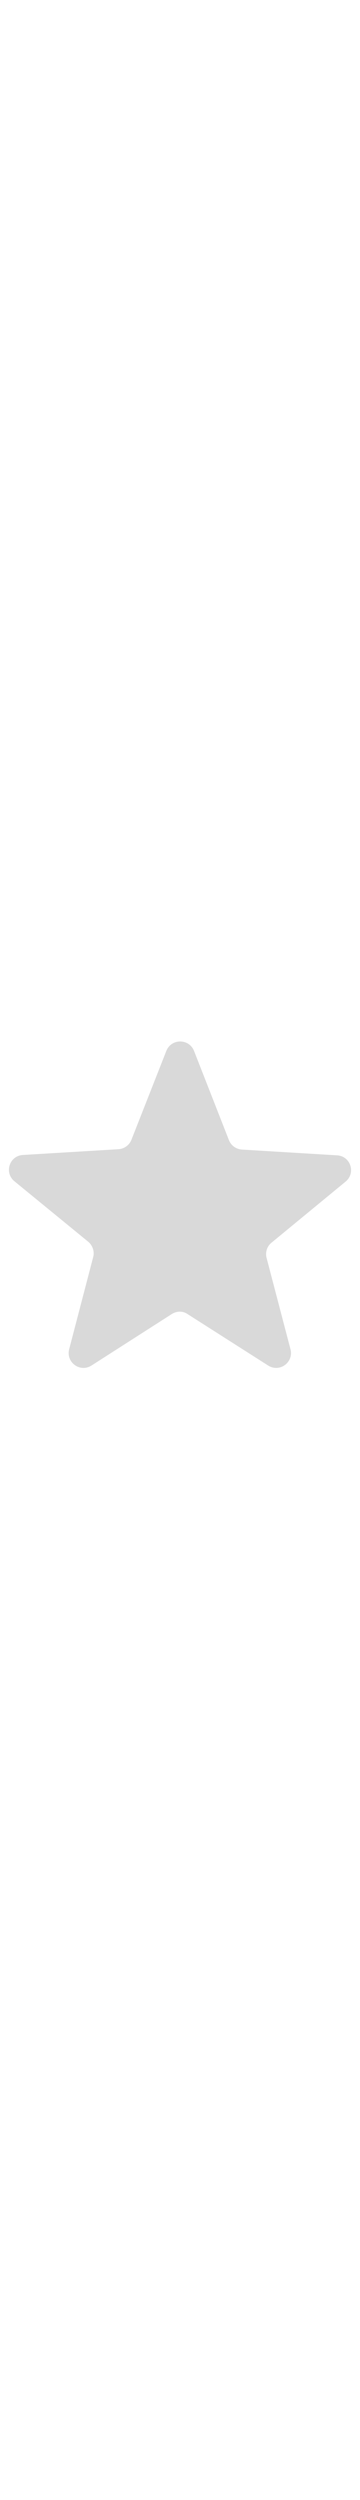 <?xml version="1.0" encoding="utf-8"?>
<!-- Generator: Adobe Illustrator 24.0.1, SVG Export Plug-In . SVG Version: 6.00 Build 0)  -->
<svg version="1.1" xmlns="http://www.w3.org/2000/svg" xmlns:xlink="http://www.w3.org/1999/xlink" x="0px" y="0px"
	 width="18px" viewBox="0 0 100 125" style="enable-background:new 0 0 100 125;" xml:space="preserve">
<g id="Слой_2">
</g>
<g id="Слой_1">
	<path fill="#d9d9d9" d="M75.5,60.4L96,43.5c2.9-2.4,1.4-7.1-2.4-7.3l-26.4-1.6c-1.6-0.1-3-1.1-3.6-2.6L53.9,7.2c-1.4-3.5-6.3-3.5-7.7,0l-9.7,24.7
		c-0.6,1.5-2,2.5-3.6,2.6L6.4,36.1C2.6,36.3,1.1,41,4,43.4l20.5,16.8c1.2,1,1.8,2.7,1.4,4.2l-6.7,25.7c-0.9,3.6,3,6.5,6.2,4.5
		l22.3-14.3c1.4-0.9,3.1-0.9,4.4,0l22.4,14.3c3.2,2,7.1-0.9,6.2-4.5L74,64.5C73.7,63,74.2,61.4,75.5,60.4z"/>
</g>
</svg>
